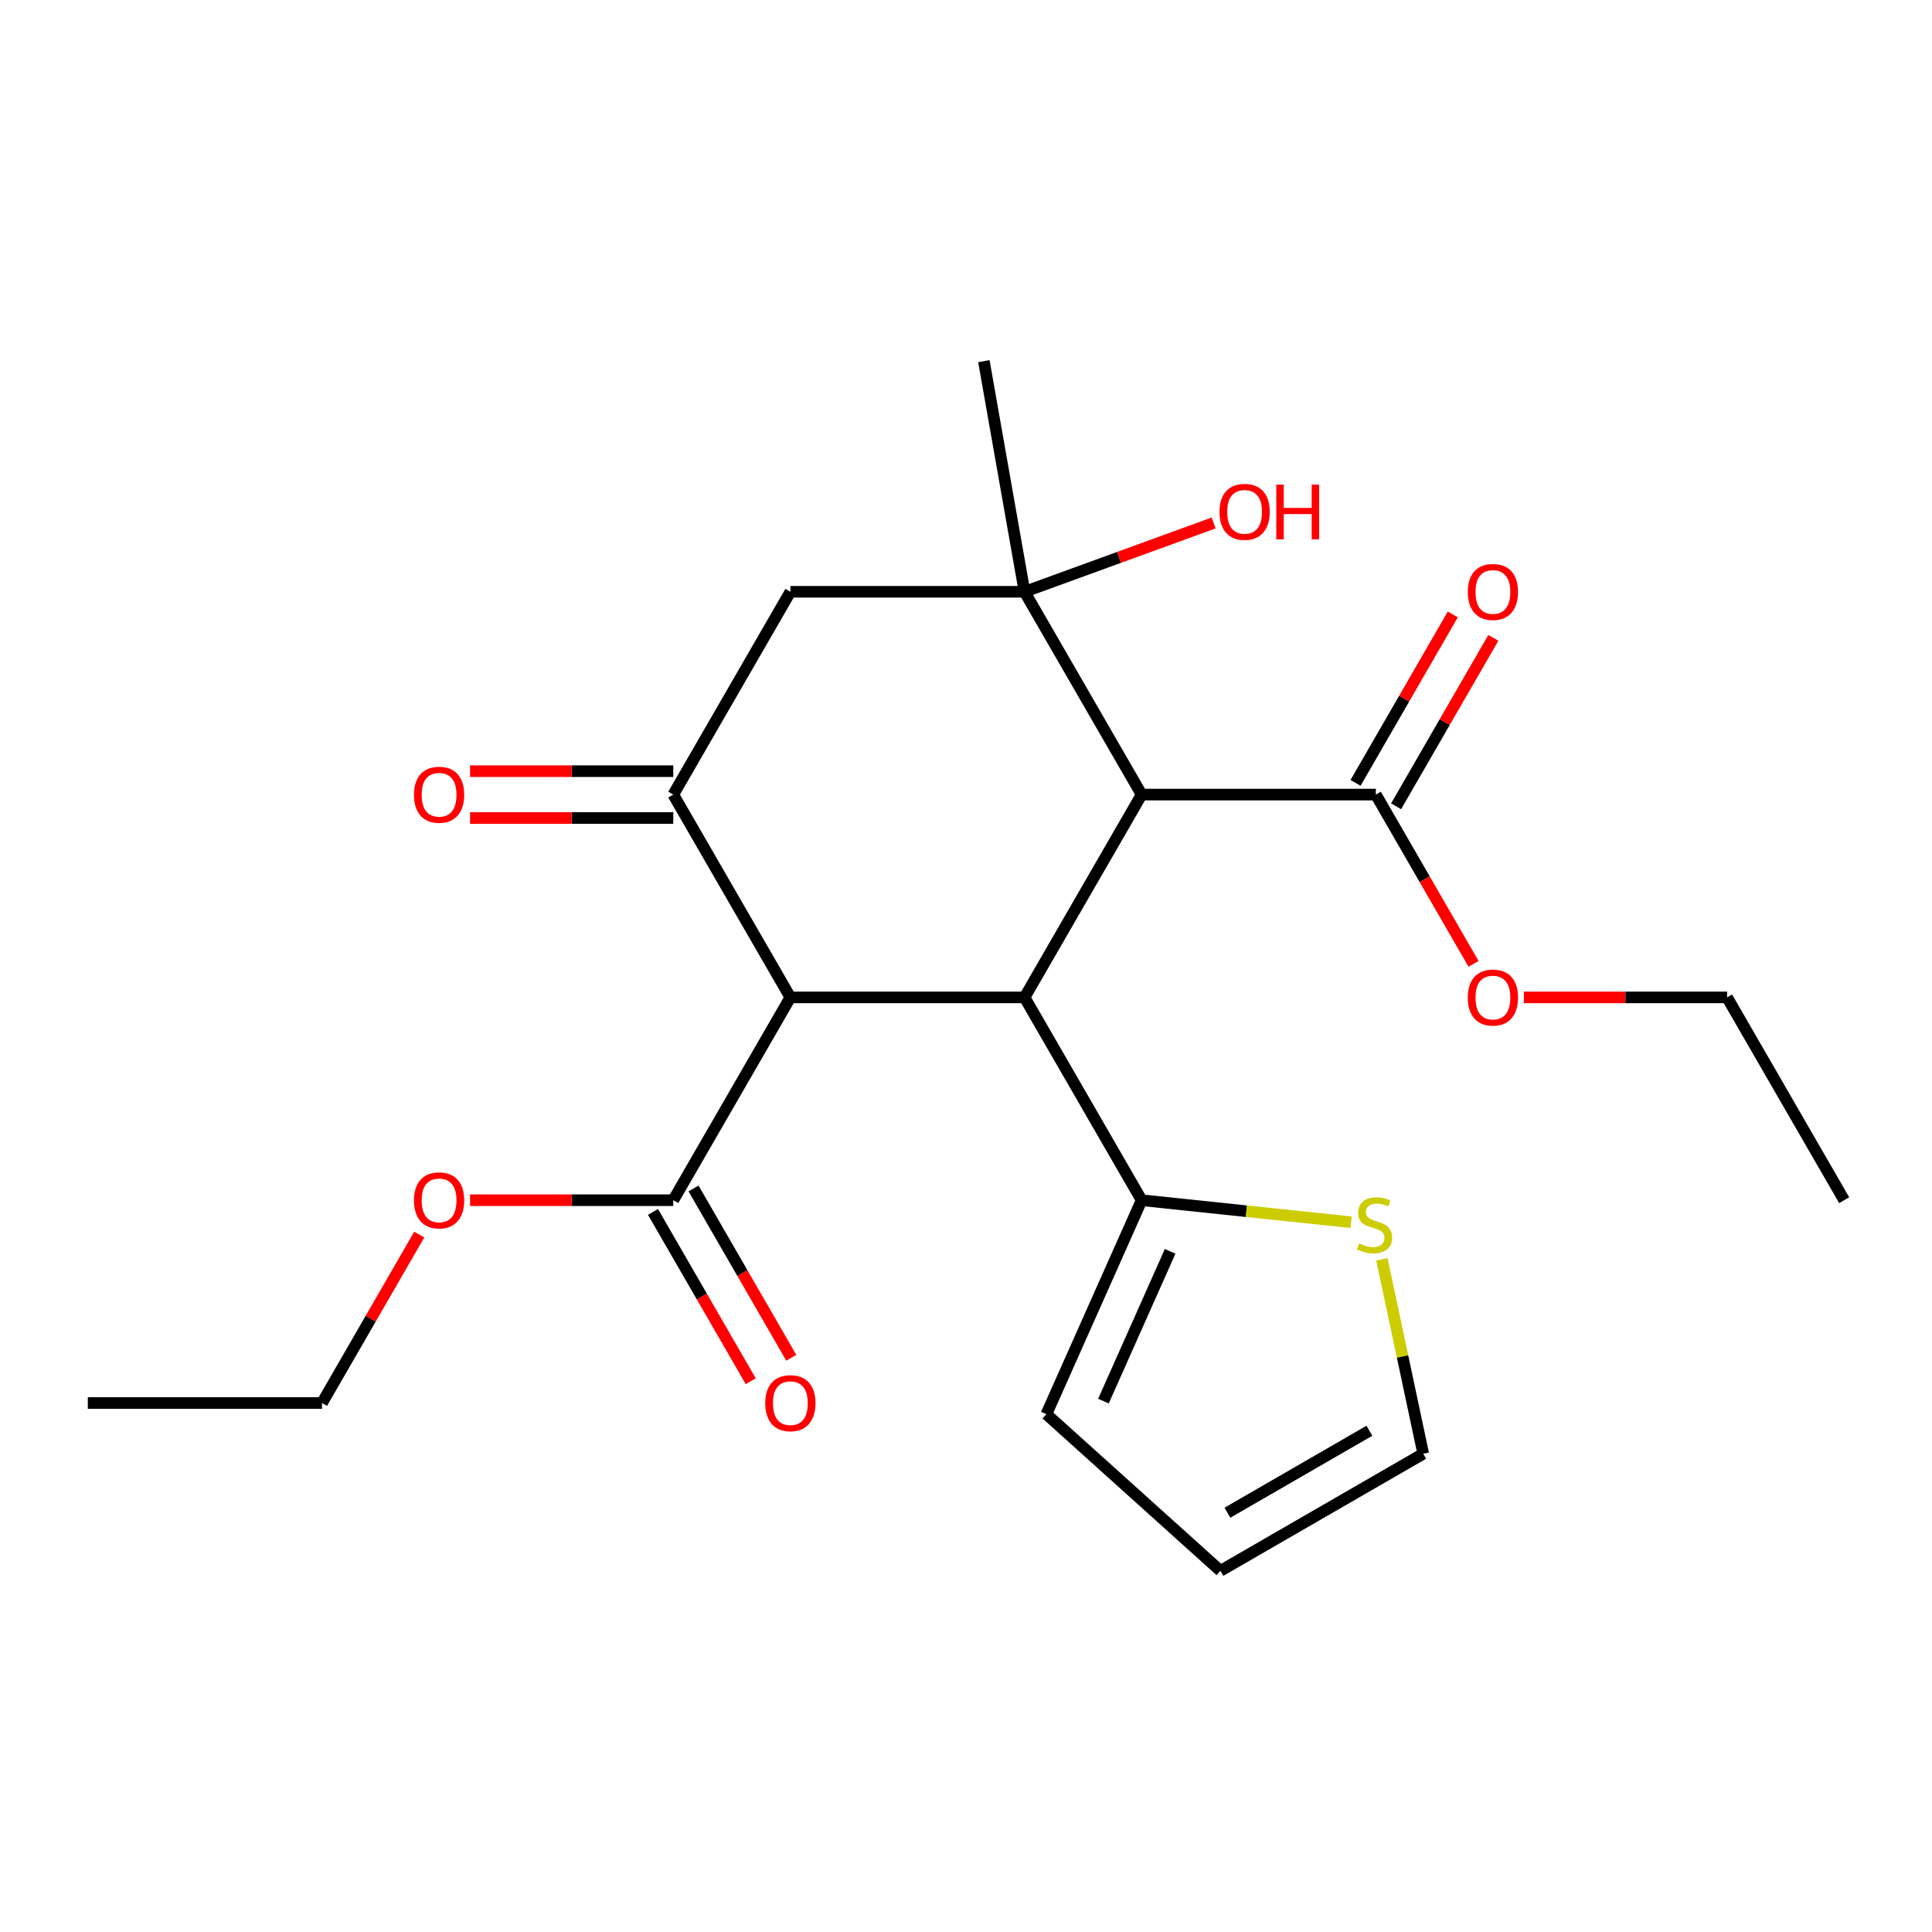 <?xml version='1.0' encoding='iso-8859-1'?>
<svg version='1.1' baseProfile='full'
              xmlns='http://www.w3.org/2000/svg'
                      xmlns:rdkit='http://www.rdkit.org/xml'
                      xmlns:xlink='http://www.w3.org/1999/xlink'
                  xml:space='preserve'
width='1000px' height='1000px' viewBox='0 0 1000 1000'>
<!-- END OF HEADER -->
<rect style='opacity:1.0;fill:#FFFFFF;stroke:none' width='1000' height='1000' x='0' y='0'> </rect>
<path class='bond-1' d='M 590.909,411.279 L 530.303,516.252' style='fill:none;fill-rule:evenodd;stroke:#000000;stroke-width:6px;stroke-linecap:butt;stroke-linejoin:miter;stroke-opacity:1' />
<path class='bond-2' d='M 590.909,411.279 L 530.303,306.306' style='fill:none;fill-rule:evenodd;stroke:#000000;stroke-width:6px;stroke-linecap:butt;stroke-linejoin:miter;stroke-opacity:1' />
<path class='bond-6' d='M 590.909,411.279 L 712.121,411.279' style='fill:none;fill-rule:evenodd;stroke:#000000;stroke-width:6px;stroke-linecap:butt;stroke-linejoin:miter;stroke-opacity:1' />
<path class='bond-0' d='M 409.091,516.252 L 530.303,516.252' style='fill:none;fill-rule:evenodd;stroke:#000000;stroke-width:6px;stroke-linecap:butt;stroke-linejoin:miter;stroke-opacity:1' />
<path class='bond-7' d='M 409.091,516.252 L 348.485,621.225' style='fill:none;fill-rule:evenodd;stroke:#000000;stroke-width:6px;stroke-linecap:butt;stroke-linejoin:miter;stroke-opacity:1' />
<path class='bond-23' d='M 409.091,516.252 L 348.485,411.279' style='fill:none;fill-rule:evenodd;stroke:#000000;stroke-width:6px;stroke-linecap:butt;stroke-linejoin:miter;stroke-opacity:1' />
<path class='bond-5' d='M 530.303,516.252 L 590.909,621.225' style='fill:none;fill-rule:evenodd;stroke:#000000;stroke-width:6px;stroke-linecap:butt;stroke-linejoin:miter;stroke-opacity:1' />
<path class='bond-4' d='M 530.303,306.306 L 409.091,306.306' style='fill:none;fill-rule:evenodd;stroke:#000000;stroke-width:6px;stroke-linecap:butt;stroke-linejoin:miter;stroke-opacity:1' />
<path class='bond-15' d='M 530.303,306.306 L 579.239,288.495' style='fill:none;fill-rule:evenodd;stroke:#000000;stroke-width:6px;stroke-linecap:butt;stroke-linejoin:miter;stroke-opacity:1' />
<path class='bond-15' d='M 579.239,288.495 L 628.175,270.684' style='fill:none;fill-rule:evenodd;stroke:#FF0000;stroke-width:6px;stroke-linecap:butt;stroke-linejoin:miter;stroke-opacity:1' />
<path class='bond-18' d='M 530.303,306.306 L 509.255,186.936' style='fill:none;fill-rule:evenodd;stroke:#000000;stroke-width:6px;stroke-linecap:butt;stroke-linejoin:miter;stroke-opacity:1' />
<path class='bond-3' d='M 348.485,411.279 L 409.091,306.306' style='fill:none;fill-rule:evenodd;stroke:#000000;stroke-width:6px;stroke-linecap:butt;stroke-linejoin:miter;stroke-opacity:1' />
<path class='bond-9' d='M 348.485,399.158 L 295.894,399.158' style='fill:none;fill-rule:evenodd;stroke:#000000;stroke-width:6px;stroke-linecap:butt;stroke-linejoin:miter;stroke-opacity:1' />
<path class='bond-9' d='M 295.894,399.158 L 243.303,399.158' style='fill:none;fill-rule:evenodd;stroke:#FF0000;stroke-width:6px;stroke-linecap:butt;stroke-linejoin:miter;stroke-opacity:1' />
<path class='bond-9' d='M 348.485,423.4 L 295.894,423.4' style='fill:none;fill-rule:evenodd;stroke:#000000;stroke-width:6px;stroke-linecap:butt;stroke-linejoin:miter;stroke-opacity:1' />
<path class='bond-9' d='M 295.894,423.4 L 243.303,423.4' style='fill:none;fill-rule:evenodd;stroke:#FF0000;stroke-width:6px;stroke-linecap:butt;stroke-linejoin:miter;stroke-opacity:1' />
<path class='bond-8' d='M 590.909,621.225 L 645.128,626.923' style='fill:none;fill-rule:evenodd;stroke:#000000;stroke-width:6px;stroke-linecap:butt;stroke-linejoin:miter;stroke-opacity:1' />
<path class='bond-8' d='M 645.128,626.923 L 699.347,632.622' style='fill:none;fill-rule:evenodd;stroke:#CCCC00;stroke-width:6px;stroke-linecap:butt;stroke-linejoin:miter;stroke-opacity:1' />
<path class='bond-10' d='M 590.909,621.225 L 541.608,731.958' style='fill:none;fill-rule:evenodd;stroke:#000000;stroke-width:6px;stroke-linecap:butt;stroke-linejoin:miter;stroke-opacity:1' />
<path class='bond-10' d='M 605.66,647.695 L 571.149,725.208' style='fill:none;fill-rule:evenodd;stroke:#000000;stroke-width:6px;stroke-linecap:butt;stroke-linejoin:miter;stroke-opacity:1' />
<path class='bond-12' d='M 722.618,417.34 L 747.786,373.749' style='fill:none;fill-rule:evenodd;stroke:#000000;stroke-width:6px;stroke-linecap:butt;stroke-linejoin:miter;stroke-opacity:1' />
<path class='bond-12' d='M 747.786,373.749 L 772.953,330.157' style='fill:none;fill-rule:evenodd;stroke:#FF0000;stroke-width:6px;stroke-linecap:butt;stroke-linejoin:miter;stroke-opacity:1' />
<path class='bond-12' d='M 701.624,405.219 L 726.791,361.627' style='fill:none;fill-rule:evenodd;stroke:#000000;stroke-width:6px;stroke-linecap:butt;stroke-linejoin:miter;stroke-opacity:1' />
<path class='bond-12' d='M 726.791,361.627 L 751.959,318.036' style='fill:none;fill-rule:evenodd;stroke:#FF0000;stroke-width:6px;stroke-linecap:butt;stroke-linejoin:miter;stroke-opacity:1' />
<path class='bond-17' d='M 712.121,411.279 L 737.416,455.09' style='fill:none;fill-rule:evenodd;stroke:#000000;stroke-width:6px;stroke-linecap:butt;stroke-linejoin:miter;stroke-opacity:1' />
<path class='bond-17' d='M 737.416,455.09 L 762.71,498.902' style='fill:none;fill-rule:evenodd;stroke:#FF0000;stroke-width:6px;stroke-linecap:butt;stroke-linejoin:miter;stroke-opacity:1' />
<path class='bond-13' d='M 337.988,627.285 L 363.282,671.097' style='fill:none;fill-rule:evenodd;stroke:#000000;stroke-width:6px;stroke-linecap:butt;stroke-linejoin:miter;stroke-opacity:1' />
<path class='bond-13' d='M 363.282,671.097 L 388.576,714.908' style='fill:none;fill-rule:evenodd;stroke:#FF0000;stroke-width:6px;stroke-linecap:butt;stroke-linejoin:miter;stroke-opacity:1' />
<path class='bond-13' d='M 358.982,615.164 L 384.277,658.975' style='fill:none;fill-rule:evenodd;stroke:#000000;stroke-width:6px;stroke-linecap:butt;stroke-linejoin:miter;stroke-opacity:1' />
<path class='bond-13' d='M 384.277,658.975 L 409.571,702.787' style='fill:none;fill-rule:evenodd;stroke:#FF0000;stroke-width:6px;stroke-linecap:butt;stroke-linejoin:miter;stroke-opacity:1' />
<path class='bond-16' d='M 348.485,621.225 L 295.894,621.225' style='fill:none;fill-rule:evenodd;stroke:#000000;stroke-width:6px;stroke-linecap:butt;stroke-linejoin:miter;stroke-opacity:1' />
<path class='bond-16' d='M 295.894,621.225 L 243.303,621.225' style='fill:none;fill-rule:evenodd;stroke:#FF0000;stroke-width:6px;stroke-linecap:butt;stroke-linejoin:miter;stroke-opacity:1' />
<path class='bond-11' d='M 715.264,651.805 L 725.961,702.132' style='fill:none;fill-rule:evenodd;stroke:#CCCC00;stroke-width:6px;stroke-linecap:butt;stroke-linejoin:miter;stroke-opacity:1' />
<path class='bond-11' d='M 725.961,702.132 L 736.659,752.458' style='fill:none;fill-rule:evenodd;stroke:#000000;stroke-width:6px;stroke-linecap:butt;stroke-linejoin:miter;stroke-opacity:1' />
<path class='bond-14' d='M 541.608,731.958 L 631.686,813.064' style='fill:none;fill-rule:evenodd;stroke:#000000;stroke-width:6px;stroke-linecap:butt;stroke-linejoin:miter;stroke-opacity:1' />
<path class='bond-24' d='M 736.659,752.458 L 631.686,813.064' style='fill:none;fill-rule:evenodd;stroke:#000000;stroke-width:6px;stroke-linecap:butt;stroke-linejoin:miter;stroke-opacity:1' />
<path class='bond-24' d='M 708.791,740.555 L 635.311,782.979' style='fill:none;fill-rule:evenodd;stroke:#000000;stroke-width:6px;stroke-linecap:butt;stroke-linejoin:miter;stroke-opacity:1' />
<path class='bond-19' d='M 217.001,639.015 L 191.834,682.606' style='fill:none;fill-rule:evenodd;stroke:#FF0000;stroke-width:6px;stroke-linecap:butt;stroke-linejoin:miter;stroke-opacity:1' />
<path class='bond-19' d='M 191.834,682.606 L 166.667,726.197' style='fill:none;fill-rule:evenodd;stroke:#000000;stroke-width:6px;stroke-linecap:butt;stroke-linejoin:miter;stroke-opacity:1' />
<path class='bond-20' d='M 788.758,516.252 L 841.348,516.252' style='fill:none;fill-rule:evenodd;stroke:#FF0000;stroke-width:6px;stroke-linecap:butt;stroke-linejoin:miter;stroke-opacity:1' />
<path class='bond-20' d='M 841.348,516.252 L 893.939,516.252' style='fill:none;fill-rule:evenodd;stroke:#000000;stroke-width:6px;stroke-linecap:butt;stroke-linejoin:miter;stroke-opacity:1' />
<path class='bond-21' d='M 166.667,726.197 L 45.455,726.197' style='fill:none;fill-rule:evenodd;stroke:#000000;stroke-width:6px;stroke-linecap:butt;stroke-linejoin:miter;stroke-opacity:1' />
<path class='bond-22' d='M 893.939,516.252 L 954.545,621.225' style='fill:none;fill-rule:evenodd;stroke:#000000;stroke-width:6px;stroke-linecap:butt;stroke-linejoin:miter;stroke-opacity:1' />
<path  class='atom-9' d='M 703.457 643.615
Q 703.777 643.735, 705.097 644.295
Q 706.417 644.855, 707.857 645.215
Q 709.337 645.535, 710.777 645.535
Q 713.457 645.535, 715.017 644.255
Q 716.577 642.935, 716.577 640.655
Q 716.577 639.095, 715.777 638.135
Q 715.017 637.175, 713.817 636.655
Q 712.617 636.135, 710.617 635.535
Q 708.097 634.775, 706.577 634.055
Q 705.097 633.335, 704.017 631.815
Q 702.977 630.295, 702.977 627.735
Q 702.977 624.175, 705.377 621.975
Q 707.817 619.775, 712.617 619.775
Q 715.897 619.775, 719.617 621.335
L 718.697 624.415
Q 715.297 623.015, 712.737 623.015
Q 709.977 623.015, 708.457 624.175
Q 706.937 625.295, 706.977 627.255
Q 706.977 628.775, 707.737 629.695
Q 708.537 630.615, 709.657 631.135
Q 710.817 631.655, 712.737 632.255
Q 715.297 633.055, 716.817 633.855
Q 718.337 634.655, 719.417 636.295
Q 720.537 637.895, 720.537 640.655
Q 720.537 644.575, 717.897 646.695
Q 715.297 648.775, 710.937 648.775
Q 708.417 648.775, 706.497 648.215
Q 704.617 647.695, 702.377 646.775
L 703.457 643.615
' fill='#CCCC00'/>
<path  class='atom-10' d='M 214.273 411.359
Q 214.273 404.559, 217.633 400.759
Q 220.993 396.959, 227.273 396.959
Q 233.553 396.959, 236.913 400.759
Q 240.273 404.559, 240.273 411.359
Q 240.273 418.239, 236.873 422.159
Q 233.473 426.039, 227.273 426.039
Q 221.033 426.039, 217.633 422.159
Q 214.273 418.279, 214.273 411.359
M 227.273 422.839
Q 231.593 422.839, 233.913 419.959
Q 236.273 417.039, 236.273 411.359
Q 236.273 405.799, 233.913 402.999
Q 231.593 400.159, 227.273 400.159
Q 222.953 400.159, 220.593 402.959
Q 218.273 405.759, 218.273 411.359
Q 218.273 417.079, 220.593 419.959
Q 222.953 422.839, 227.273 422.839
' fill='#FF0000'/>
<path  class='atom-13' d='M 759.727 306.386
Q 759.727 299.586, 763.087 295.786
Q 766.447 291.986, 772.727 291.986
Q 779.007 291.986, 782.367 295.786
Q 785.727 299.586, 785.727 306.386
Q 785.727 313.266, 782.327 317.186
Q 778.927 321.066, 772.727 321.066
Q 766.487 321.066, 763.087 317.186
Q 759.727 313.306, 759.727 306.386
M 772.727 317.866
Q 777.047 317.866, 779.367 314.986
Q 781.727 312.066, 781.727 306.386
Q 781.727 300.826, 779.367 298.026
Q 777.047 295.186, 772.727 295.186
Q 768.407 295.186, 766.047 297.986
Q 763.727 300.786, 763.727 306.386
Q 763.727 312.106, 766.047 314.986
Q 768.407 317.866, 772.727 317.866
' fill='#FF0000'/>
<path  class='atom-14' d='M 396.091 726.277
Q 396.091 719.477, 399.451 715.677
Q 402.811 711.877, 409.091 711.877
Q 415.371 711.877, 418.731 715.677
Q 422.091 719.477, 422.091 726.277
Q 422.091 733.157, 418.691 737.077
Q 415.291 740.957, 409.091 740.957
Q 402.851 740.957, 399.451 737.077
Q 396.091 733.197, 396.091 726.277
M 409.091 737.757
Q 413.411 737.757, 415.731 734.877
Q 418.091 731.957, 418.091 726.277
Q 418.091 720.717, 415.731 717.917
Q 413.411 715.077, 409.091 715.077
Q 404.771 715.077, 402.411 717.877
Q 400.091 720.677, 400.091 726.277
Q 400.091 731.997, 402.411 734.877
Q 404.771 737.757, 409.091 737.757
' fill='#FF0000'/>
<path  class='atom-16' d='M 631.205 264.929
Q 631.205 258.129, 634.565 254.329
Q 637.925 250.529, 644.205 250.529
Q 650.485 250.529, 653.845 254.329
Q 657.205 258.129, 657.205 264.929
Q 657.205 271.809, 653.805 275.729
Q 650.405 279.609, 644.205 279.609
Q 637.965 279.609, 634.565 275.729
Q 631.205 271.849, 631.205 264.929
M 644.205 276.409
Q 648.525 276.409, 650.845 273.529
Q 653.205 270.609, 653.205 264.929
Q 653.205 259.369, 650.845 256.569
Q 648.525 253.729, 644.205 253.729
Q 639.885 253.729, 637.525 256.529
Q 635.205 259.329, 635.205 264.929
Q 635.205 270.649, 637.525 273.529
Q 639.885 276.409, 644.205 276.409
' fill='#FF0000'/>
<path  class='atom-16' d='M 660.605 250.849
L 664.445 250.849
L 664.445 262.889
L 678.925 262.889
L 678.925 250.849
L 682.765 250.849
L 682.765 279.169
L 678.925 279.169
L 678.925 266.089
L 664.445 266.089
L 664.445 279.169
L 660.605 279.169
L 660.605 250.849
' fill='#FF0000'/>
<path  class='atom-17' d='M 214.273 621.305
Q 214.273 614.505, 217.633 610.705
Q 220.993 606.905, 227.273 606.905
Q 233.553 606.905, 236.913 610.705
Q 240.273 614.505, 240.273 621.305
Q 240.273 628.185, 236.873 632.105
Q 233.473 635.985, 227.273 635.985
Q 221.033 635.985, 217.633 632.105
Q 214.273 628.225, 214.273 621.305
M 227.273 632.785
Q 231.593 632.785, 233.913 629.905
Q 236.273 626.985, 236.273 621.305
Q 236.273 615.745, 233.913 612.945
Q 231.593 610.105, 227.273 610.105
Q 222.953 610.105, 220.593 612.905
Q 218.273 615.705, 218.273 621.305
Q 218.273 627.025, 220.593 629.905
Q 222.953 632.785, 227.273 632.785
' fill='#FF0000'/>
<path  class='atom-18' d='M 759.727 516.332
Q 759.727 509.532, 763.087 505.732
Q 766.447 501.932, 772.727 501.932
Q 779.007 501.932, 782.367 505.732
Q 785.727 509.532, 785.727 516.332
Q 785.727 523.212, 782.327 527.132
Q 778.927 531.012, 772.727 531.012
Q 766.487 531.012, 763.087 527.132
Q 759.727 523.252, 759.727 516.332
M 772.727 527.812
Q 777.047 527.812, 779.367 524.932
Q 781.727 522.012, 781.727 516.332
Q 781.727 510.772, 779.367 507.972
Q 777.047 505.132, 772.727 505.132
Q 768.407 505.132, 766.047 507.932
Q 763.727 510.732, 763.727 516.332
Q 763.727 522.052, 766.047 524.932
Q 768.407 527.812, 772.727 527.812
' fill='#FF0000'/>
</svg>
